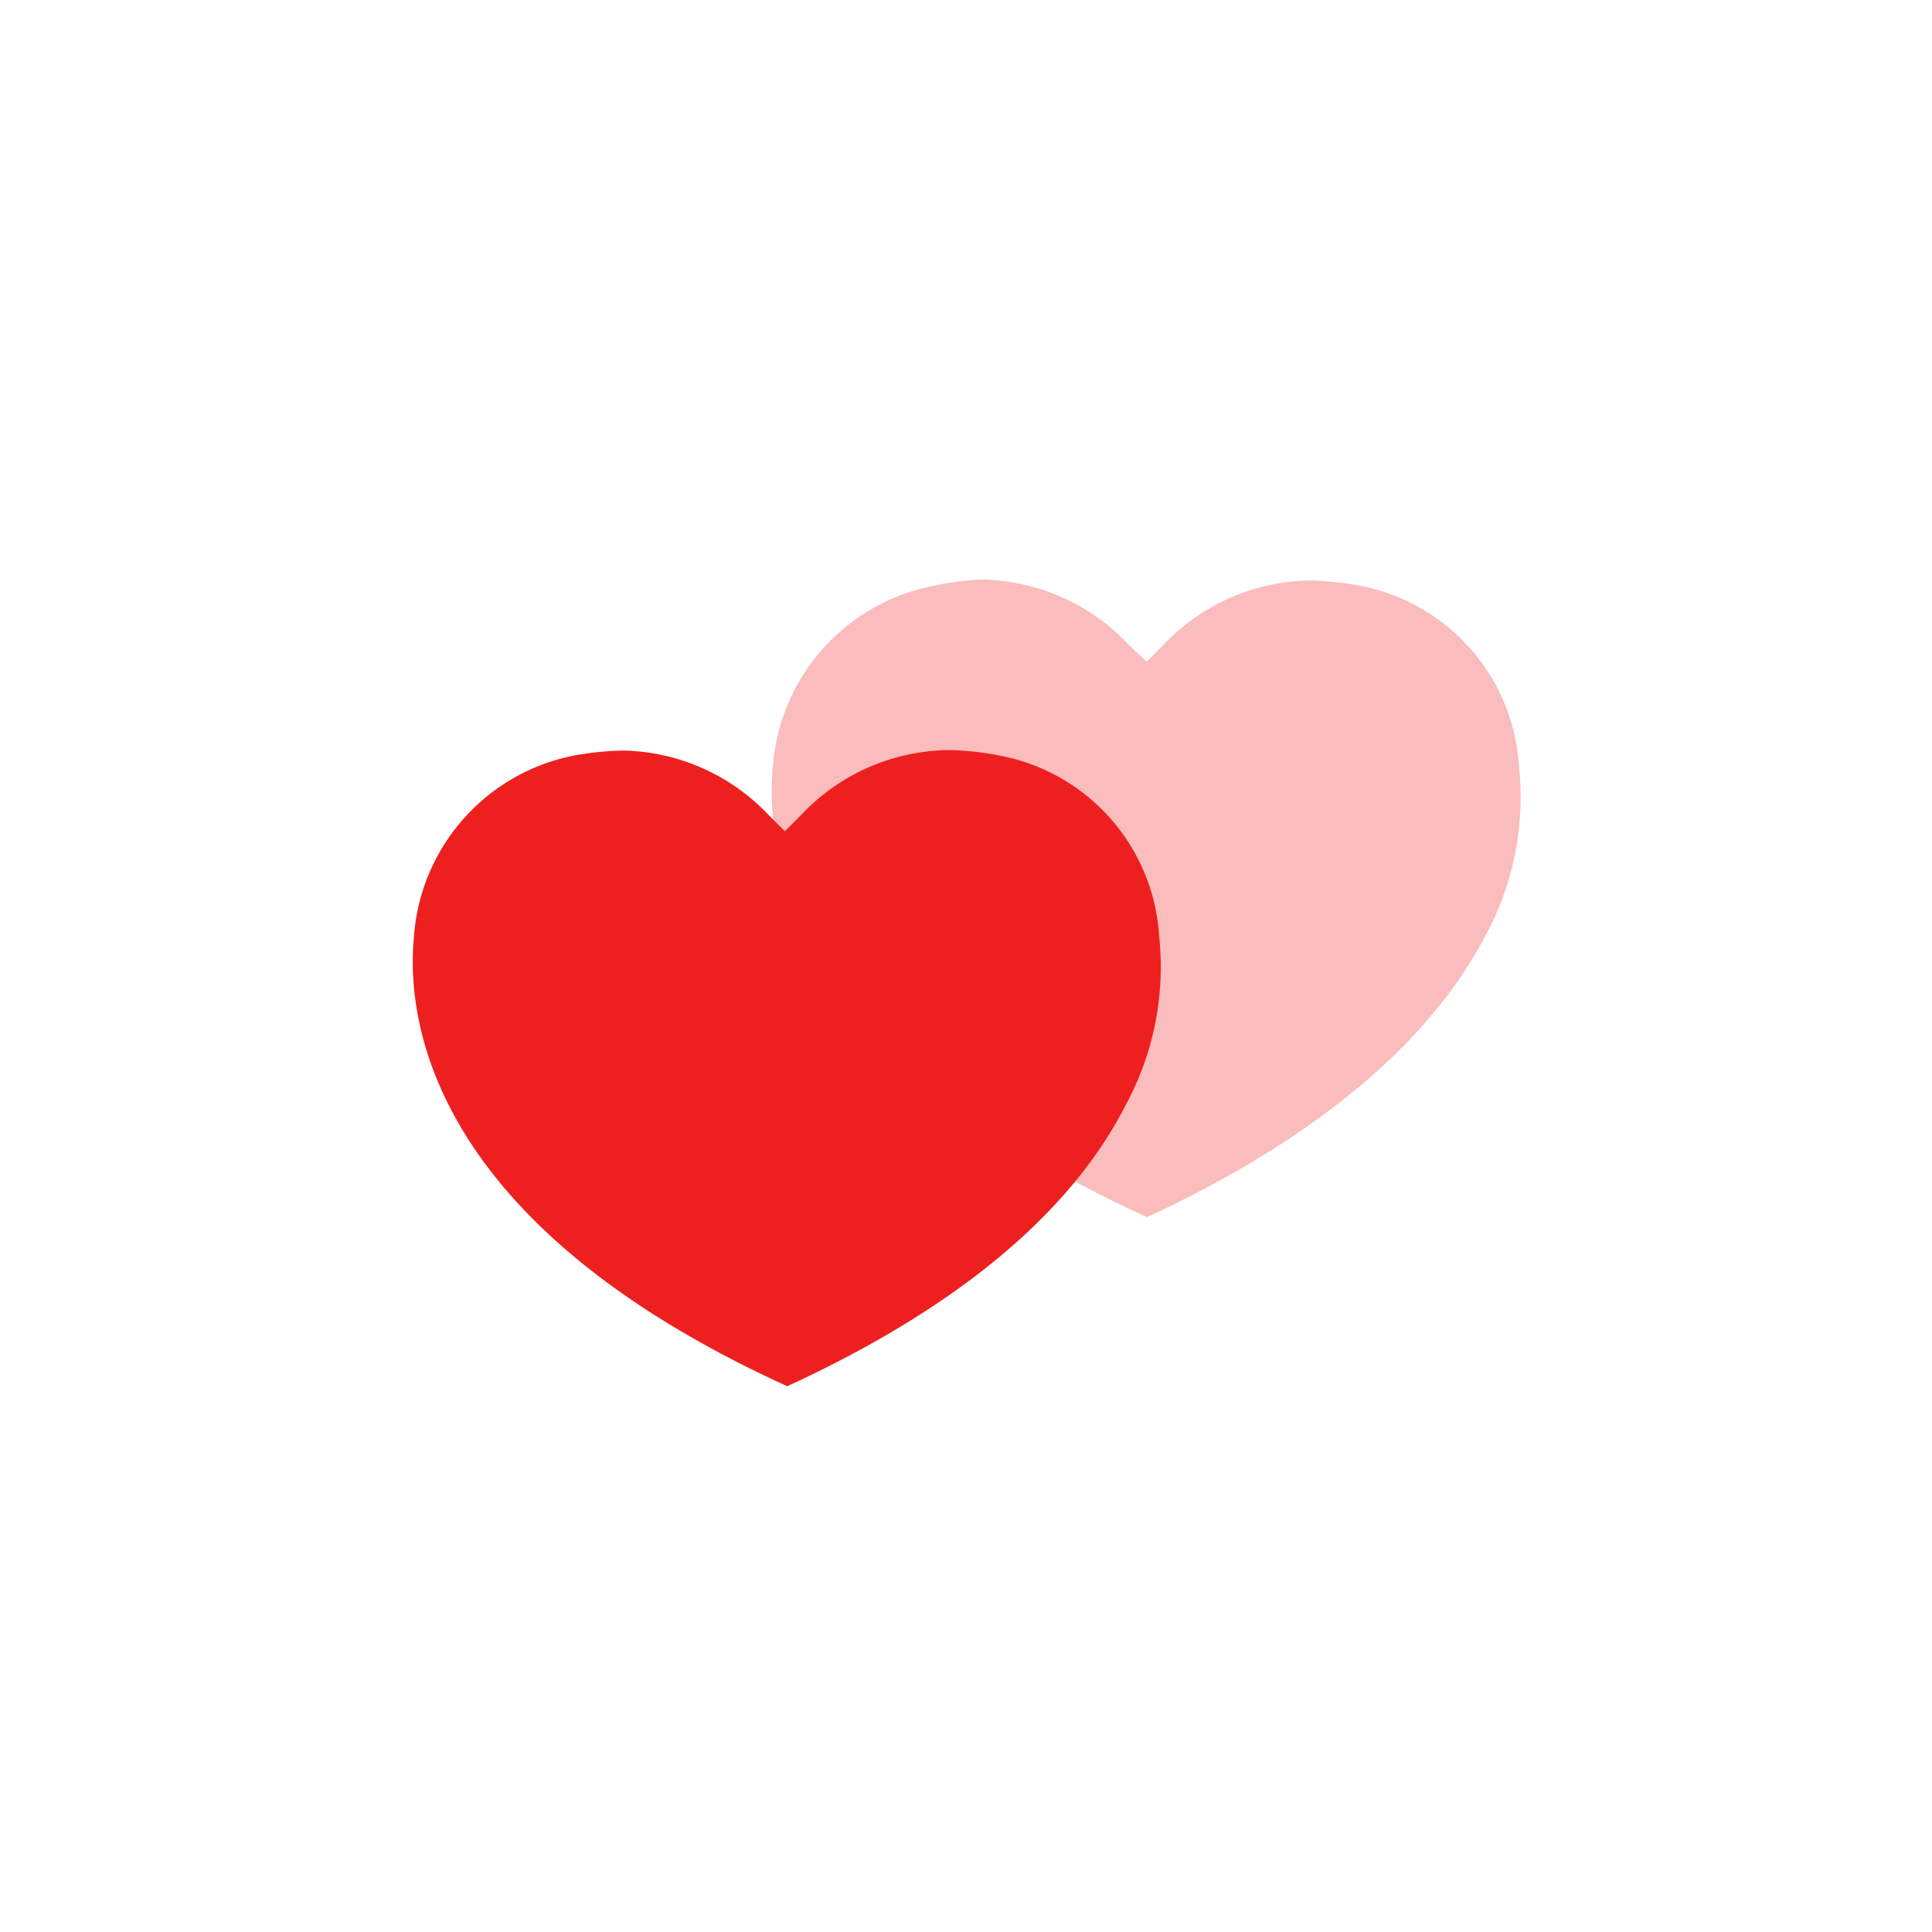 <svg id="デザイン" xmlns="http://www.w3.org/2000/svg" viewBox="0 0 40 40"><defs><style>.cls-1{fill:#fabcbc;}.cls-2{fill:#ed201f;}</style></defs><title>ico_hearts_01_rd</title><g id="新規シンボル_26-2" data-name="新規シンボル 26"><g id="_グループ_" data-name=" グループ "><path class="cls-1" d="M23.38,13.36l.36.34.34-.34a4.26,4.26,0,0,1,3-1.34h.07a6,6,0,0,1,1.07.12,4.06,4.06,0,0,1,3.23,3.74,6,6,0,0,1-.7,3.5c-1.17,2.23-3.53,4.21-7,5.82-7.48-3.4-7.9-7.64-7.75-9.31h0a4.12,4.12,0,0,1,3.23-3.74A6,6,0,0,1,20.28,12h.08A4.26,4.26,0,0,1,23.38,13.36Z"/><path class="cls-2" d="M15.91,16.87l.34.34.34-.34a4.26,4.26,0,0,1,3-1.34h.07a6,6,0,0,1,1.07.12A4.06,4.06,0,0,1,24,19.39a6,6,0,0,1-.7,3.5c-1.15,2.25-3.52,4.21-7,5.81-7.45-3.39-7.89-7.63-7.73-9.3h0a4.12,4.12,0,0,1,3.23-3.74,6,6,0,0,1,1.07-.12h.08A4.26,4.26,0,0,1,15.91,16.87Z"/></g></g></svg>